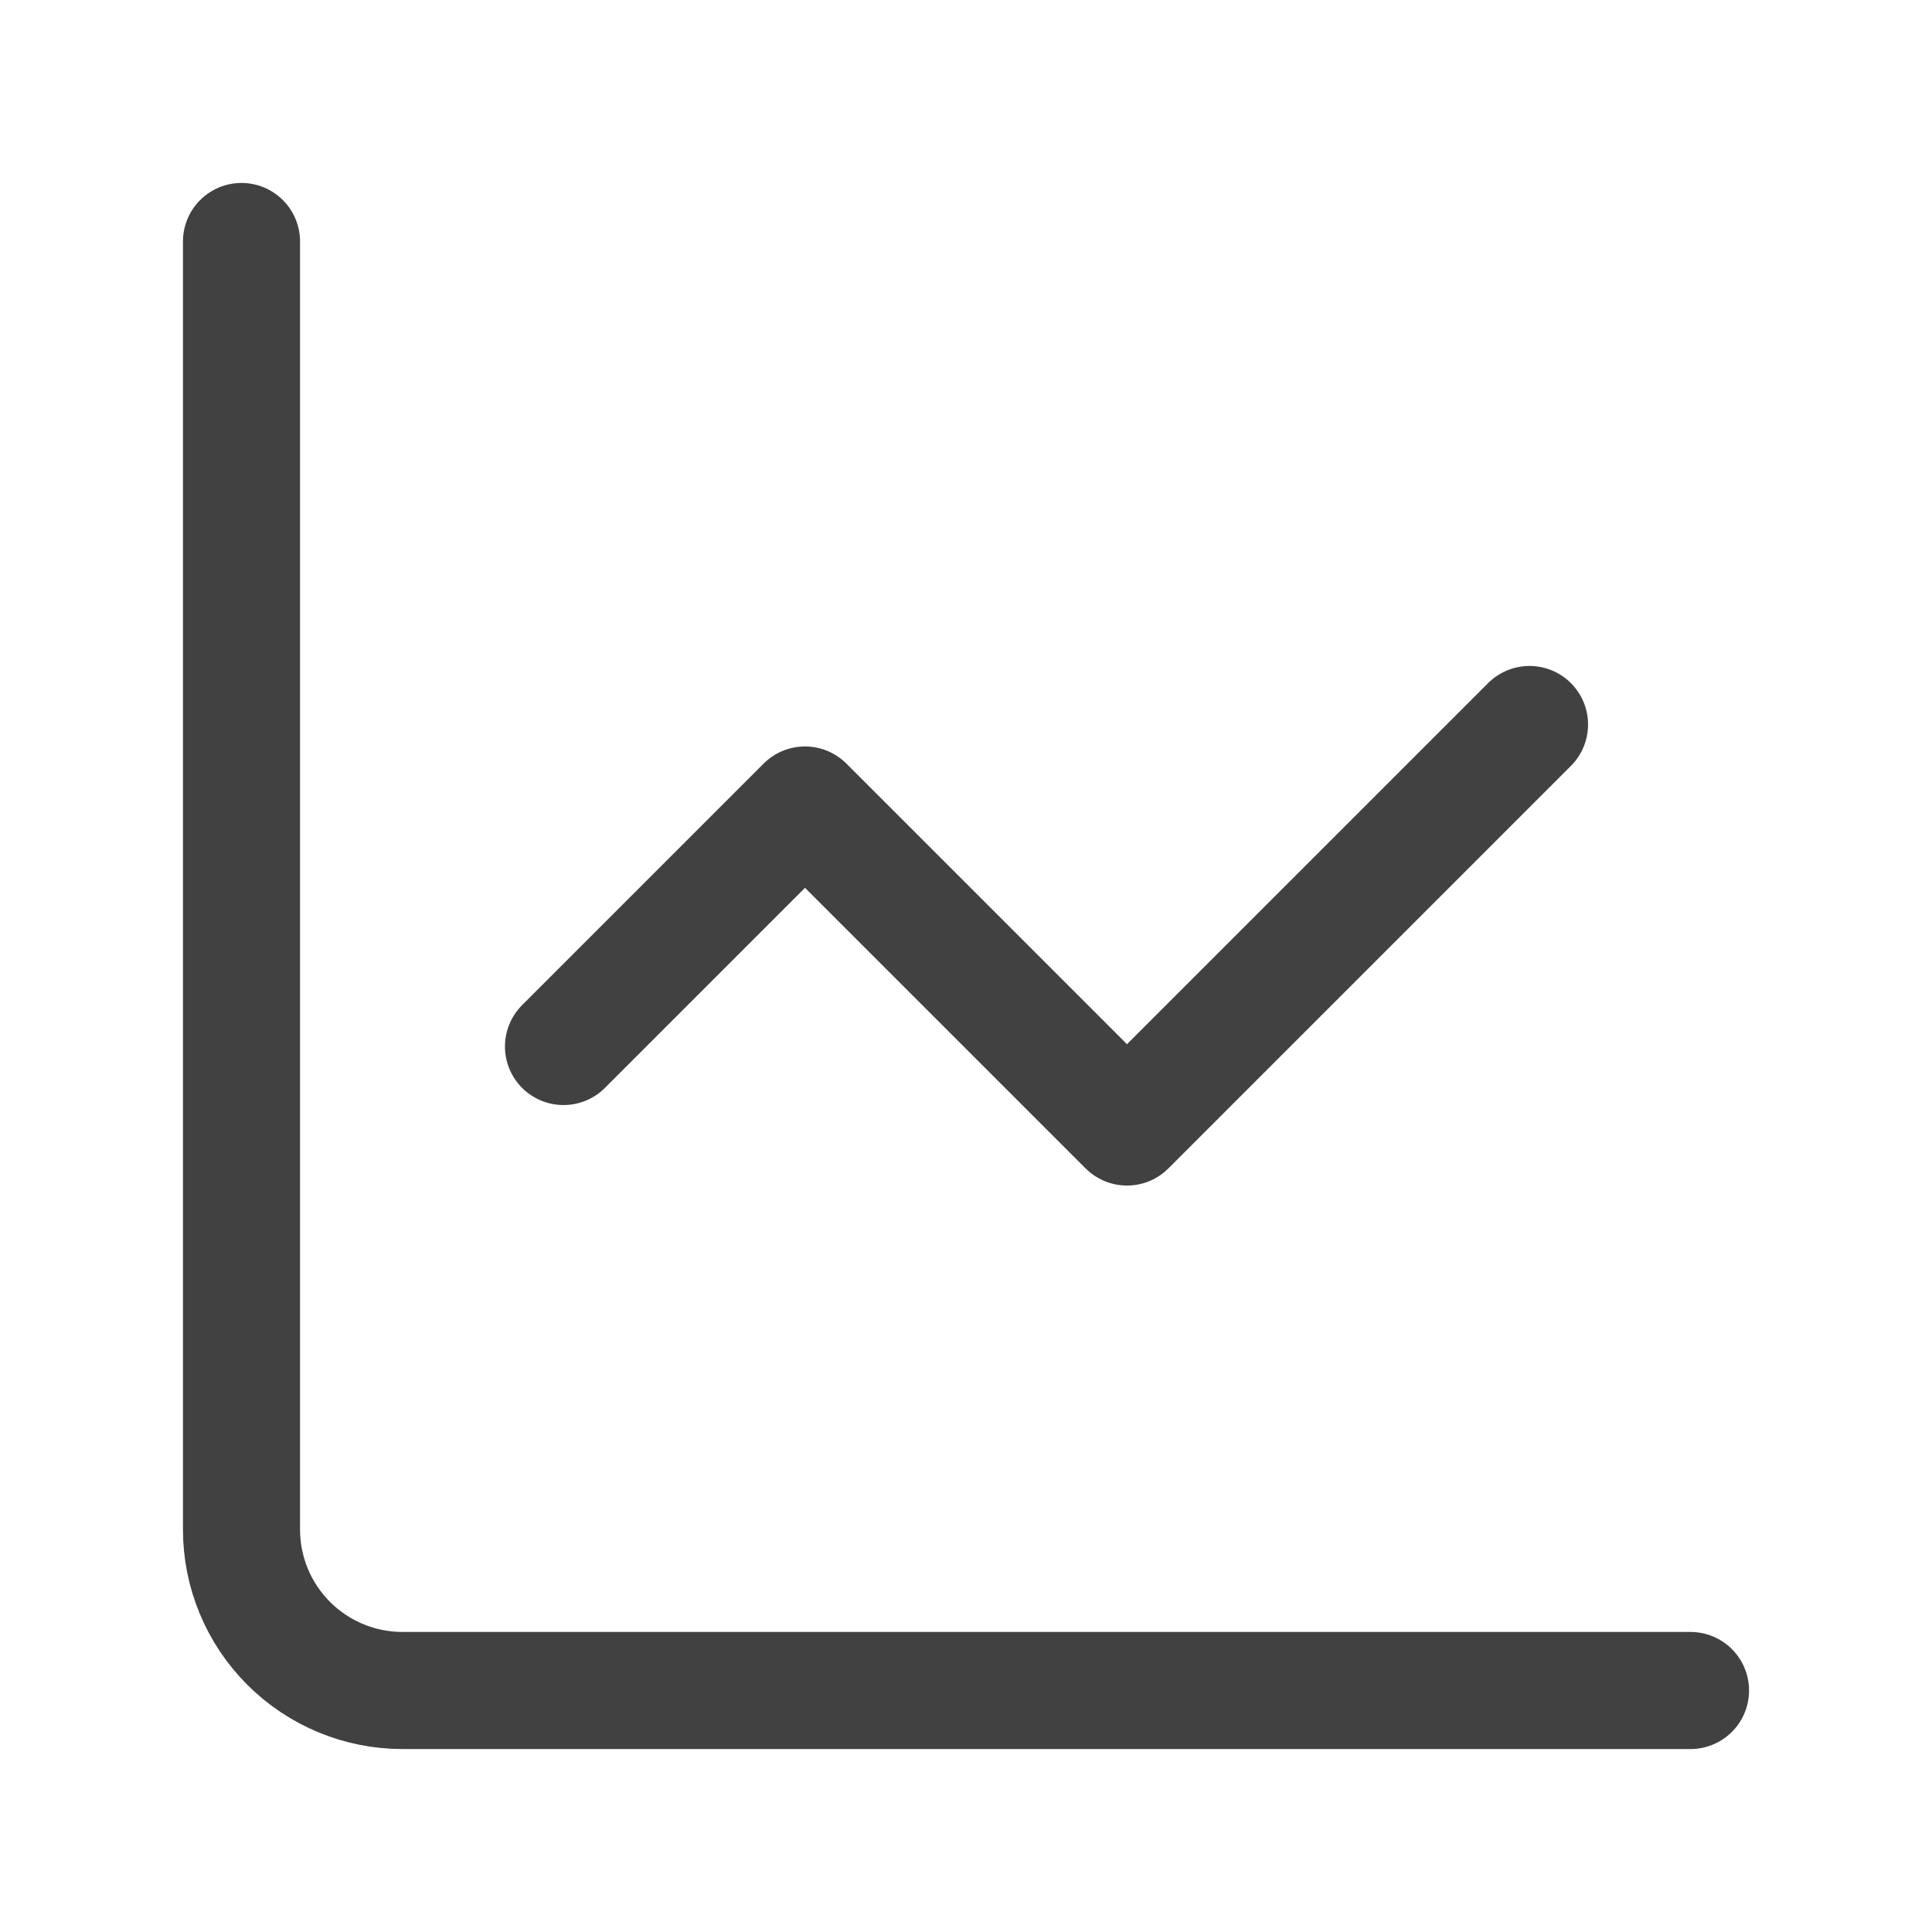 <svg width="66" height="66" viewBox="0 0 66 66" fill="none" xmlns="http://www.w3.org/2000/svg">
<g id="lucide:chart-line">
<g id="Group">
<path id="Vector" d="M8.25 8.25V52.25C8.25 53.709 8.829 55.108 9.861 56.139C10.892 57.17 12.291 57.75 13.75 57.75H57.75" stroke="#414142" stroke-width="4" stroke-linecap="round" stroke-linejoin="round"/>
<path id="Vector_2" d="M52.25 24.75L38.5 38.5L27.5 27.5L19.25 35.75" stroke="#414142" stroke-width="4" stroke-linecap="round" stroke-linejoin="round"/>
</g>
</g>
</svg>
